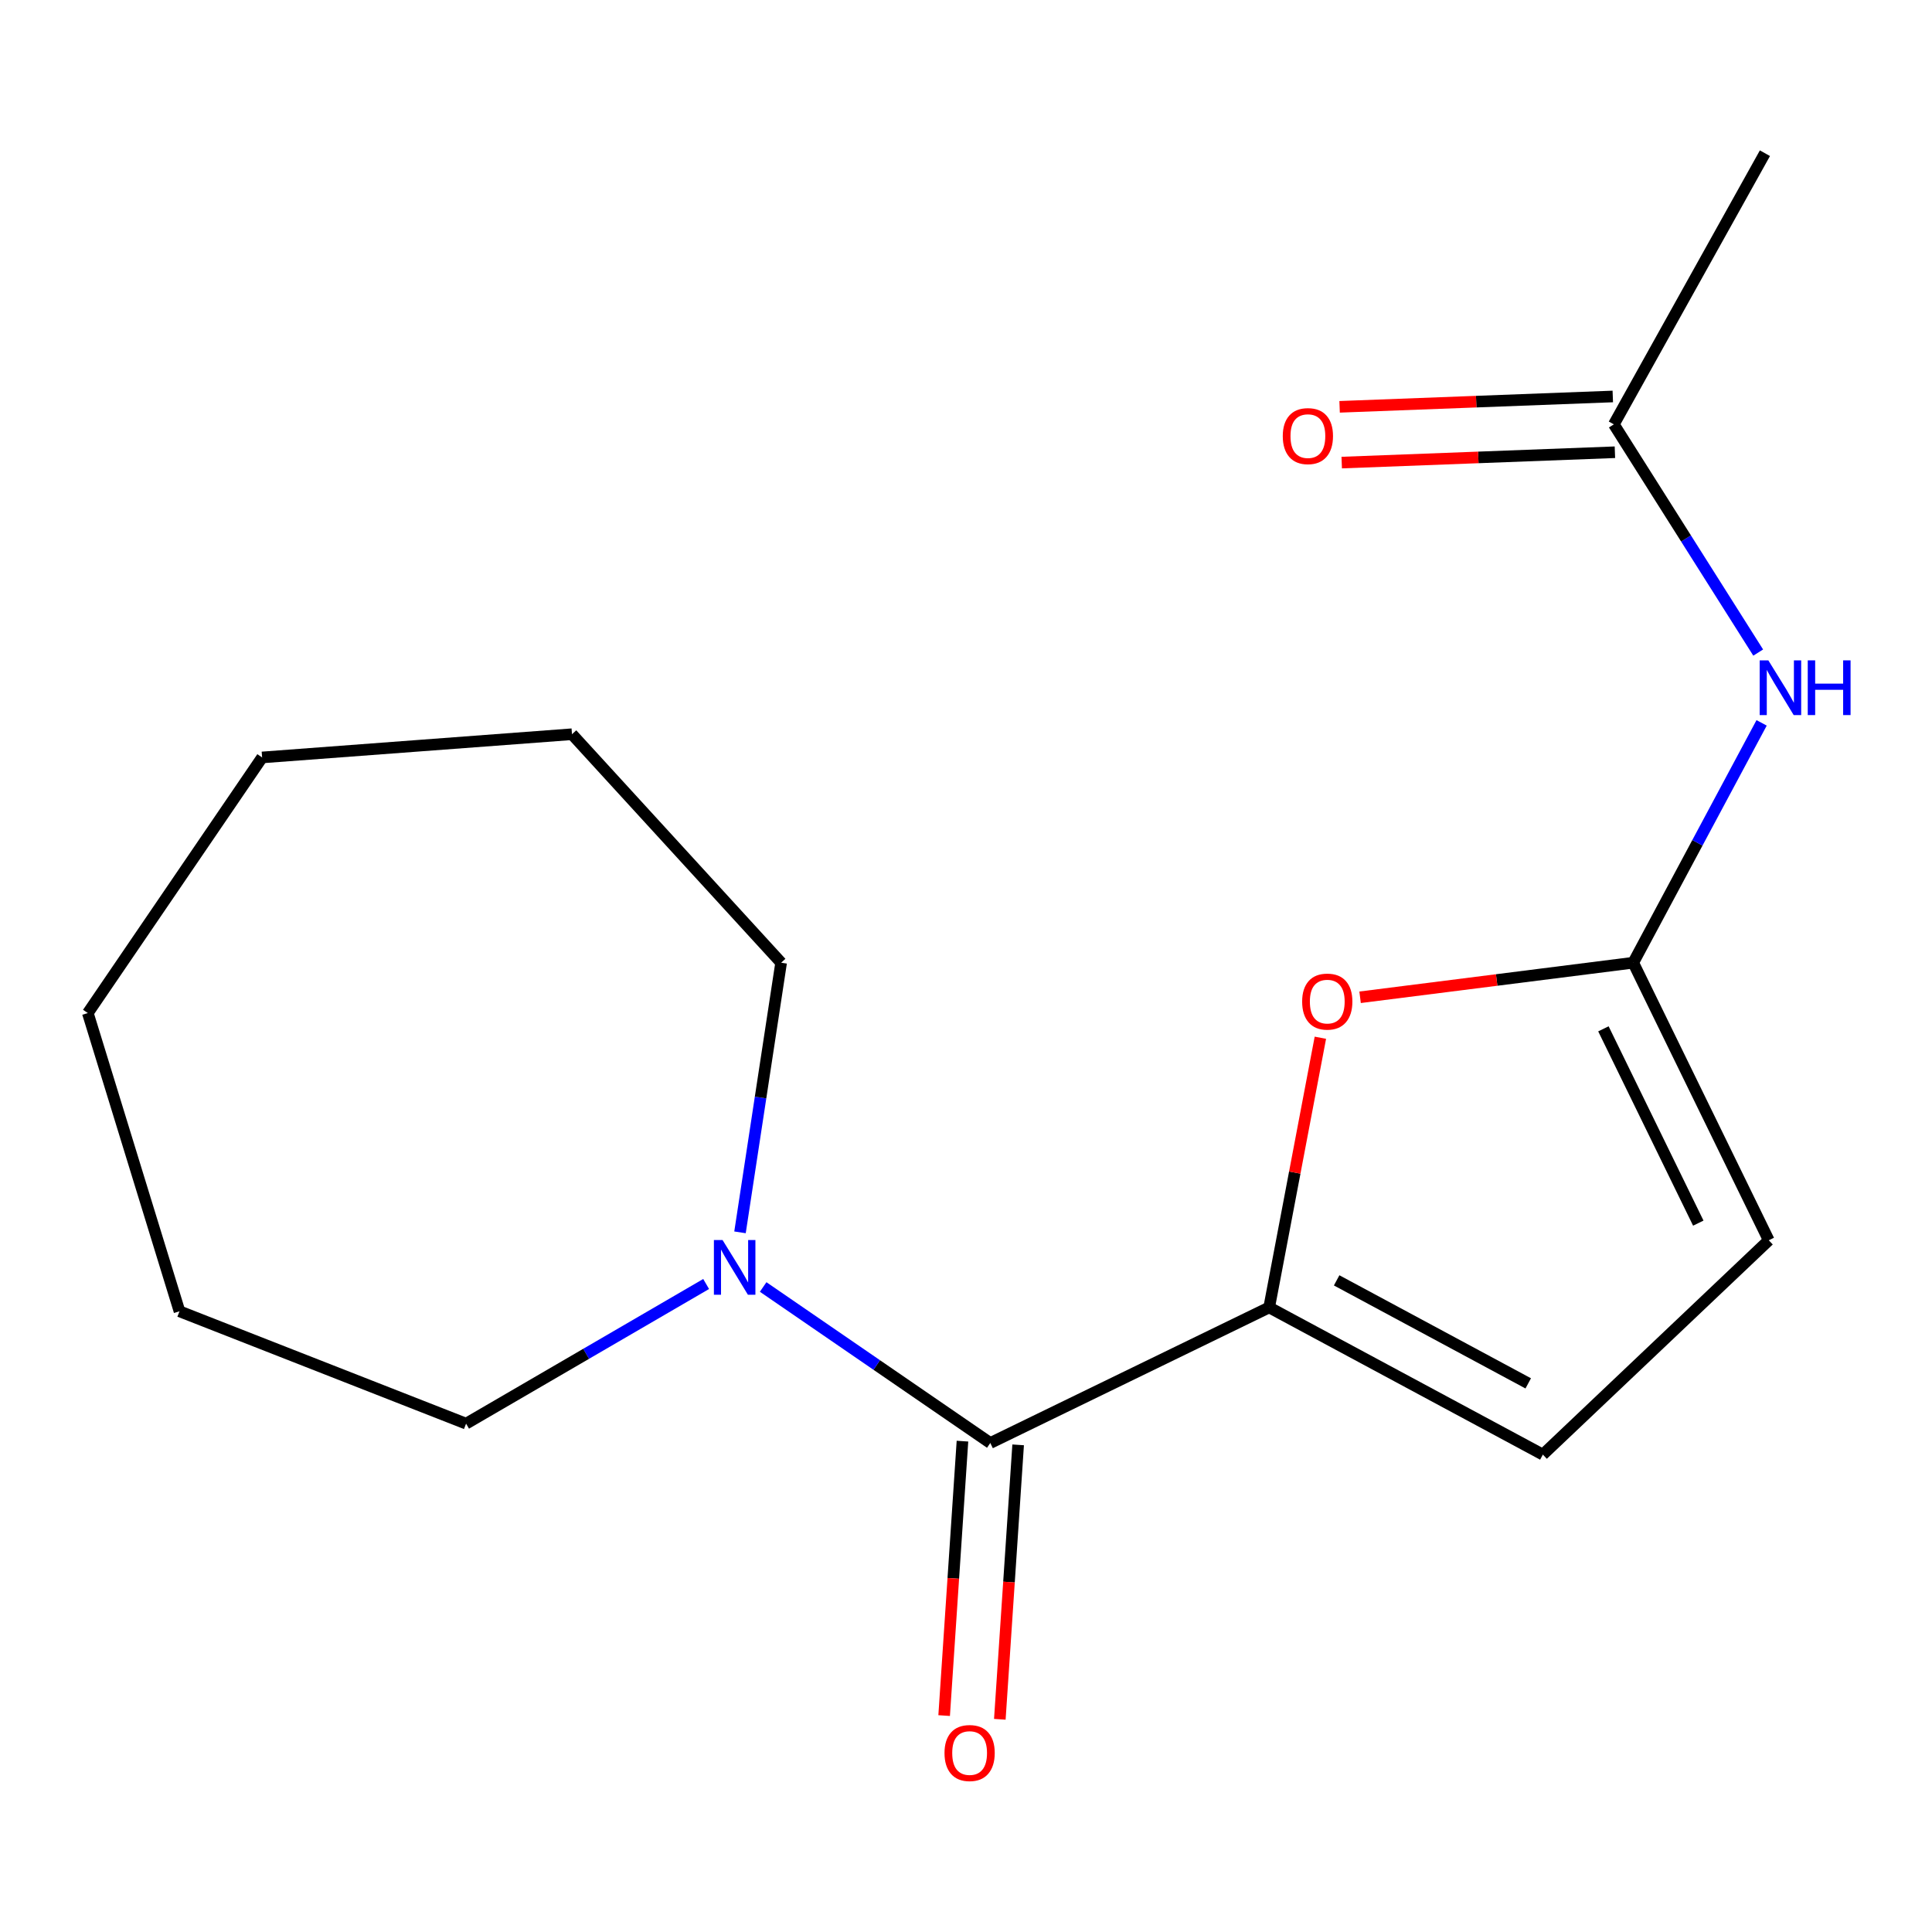 <?xml version='1.0' encoding='iso-8859-1'?>
<svg version='1.1' baseProfile='full'
              xmlns='http://www.w3.org/2000/svg'
                      xmlns:rdkit='http://www.rdkit.org/xml'
                      xmlns:xlink='http://www.w3.org/1999/xlink'
                  xml:space='preserve'
width='1000px' height='1000px' viewBox='0 0 1000 1000'>
<!-- END OF HEADER -->
<rect style='opacity:1.0;fill:#FFFFFF;stroke:none' width='1000' height='1000' x='0' y='0'> </rect>
<path class='bond-0' d='M 656.919,676.722 L 512.578,746.895' style='fill:none;fill-rule:evenodd;stroke:#000000;stroke-width:6px;stroke-linecap:butt;stroke-linejoin:miter;stroke-opacity:1' />
<path class='bond-2' d='M 656.919,676.722 L 670.171,606.927' style='fill:none;fill-rule:evenodd;stroke:#000000;stroke-width:6px;stroke-linecap:butt;stroke-linejoin:miter;stroke-opacity:1' />
<path class='bond-2' d='M 670.171,606.927 L 683.423,537.131' style='fill:none;fill-rule:evenodd;stroke:#FF0000;stroke-width:6px;stroke-linecap:butt;stroke-linejoin:miter;stroke-opacity:1' />
<path class='bond-5' d='M 656.919,676.722 L 798.58,752.897' style='fill:none;fill-rule:evenodd;stroke:#000000;stroke-width:6px;stroke-linecap:butt;stroke-linejoin:miter;stroke-opacity:1' />
<path class='bond-5' d='M 691.847,662.709 L 791.01,716.031' style='fill:none;fill-rule:evenodd;stroke:#000000;stroke-width:6px;stroke-linecap:butt;stroke-linejoin:miter;stroke-opacity:1' />
<path class='bond-3' d='M 512.578,746.895 L 453.793,706.517' style='fill:none;fill-rule:evenodd;stroke:#000000;stroke-width:6px;stroke-linecap:butt;stroke-linejoin:miter;stroke-opacity:1' />
<path class='bond-3' d='M 453.793,706.517 L 395.009,666.14' style='fill:none;fill-rule:evenodd;stroke:#0000FF;stroke-width:6px;stroke-linecap:butt;stroke-linejoin:miter;stroke-opacity:1' />
<path class='bond-8' d='M 498.168,745.934 L 493.428,816.958' style='fill:none;fill-rule:evenodd;stroke:#000000;stroke-width:6px;stroke-linecap:butt;stroke-linejoin:miter;stroke-opacity:1' />
<path class='bond-8' d='M 493.428,816.958 L 488.688,887.983' style='fill:none;fill-rule:evenodd;stroke:#FF0000;stroke-width:6px;stroke-linecap:butt;stroke-linejoin:miter;stroke-opacity:1' />
<path class='bond-8' d='M 526.988,747.857 L 522.248,818.882' style='fill:none;fill-rule:evenodd;stroke:#000000;stroke-width:6px;stroke-linecap:butt;stroke-linejoin:miter;stroke-opacity:1' />
<path class='bond-8' d='M 522.248,818.882 L 517.508,889.906' style='fill:none;fill-rule:evenodd;stroke:#FF0000;stroke-width:6px;stroke-linecap:butt;stroke-linejoin:miter;stroke-opacity:1' />
<path class='bond-1' d='M 845.357,498.298 L 774.669,507.244' style='fill:none;fill-rule:evenodd;stroke:#000000;stroke-width:6px;stroke-linecap:butt;stroke-linejoin:miter;stroke-opacity:1' />
<path class='bond-1' d='M 774.669,507.244 L 703.981,516.19' style='fill:none;fill-rule:evenodd;stroke:#FF0000;stroke-width:6px;stroke-linecap:butt;stroke-linejoin:miter;stroke-opacity:1' />
<path class='bond-4' d='M 845.357,498.298 L 878.582,436.228' style='fill:none;fill-rule:evenodd;stroke:#000000;stroke-width:6px;stroke-linecap:butt;stroke-linejoin:miter;stroke-opacity:1' />
<path class='bond-4' d='M 878.582,436.228 L 911.807,374.159' style='fill:none;fill-rule:evenodd;stroke:#0000FF;stroke-width:6px;stroke-linecap:butt;stroke-linejoin:miter;stroke-opacity:1' />
<path class='bond-17' d='M 845.357,498.298 L 915.513,641.965' style='fill:none;fill-rule:evenodd;stroke:#000000;stroke-width:6px;stroke-linecap:butt;stroke-linejoin:miter;stroke-opacity:1' />
<path class='bond-17' d='M 829.925,532.522 L 879.035,633.089' style='fill:none;fill-rule:evenodd;stroke:#000000;stroke-width:6px;stroke-linecap:butt;stroke-linejoin:miter;stroke-opacity:1' />
<path class='bond-10' d='M 365.495,664.594 L 303.368,700.738' style='fill:none;fill-rule:evenodd;stroke:#0000FF;stroke-width:6px;stroke-linecap:butt;stroke-linejoin:miter;stroke-opacity:1' />
<path class='bond-10' d='M 303.368,700.738 L 241.242,736.882' style='fill:none;fill-rule:evenodd;stroke:#000000;stroke-width:6px;stroke-linecap:butt;stroke-linejoin:miter;stroke-opacity:1' />
<path class='bond-11' d='M 383.024,637.858 L 393.667,568.078' style='fill:none;fill-rule:evenodd;stroke:#0000FF;stroke-width:6px;stroke-linecap:butt;stroke-linejoin:miter;stroke-opacity:1' />
<path class='bond-11' d='M 393.667,568.078 L 404.31,498.298' style='fill:none;fill-rule:evenodd;stroke:#000000;stroke-width:6px;stroke-linecap:butt;stroke-linejoin:miter;stroke-opacity:1' />
<path class='bond-7' d='M 910.04,337.77 L 872.684,278.707' style='fill:none;fill-rule:evenodd;stroke:#0000FF;stroke-width:6px;stroke-linecap:butt;stroke-linejoin:miter;stroke-opacity:1' />
<path class='bond-7' d='M 872.684,278.707 L 835.327,219.645' style='fill:none;fill-rule:evenodd;stroke:#000000;stroke-width:6px;stroke-linecap:butt;stroke-linejoin:miter;stroke-opacity:1' />
<path class='bond-6' d='M 798.58,752.897 L 915.513,641.965' style='fill:none;fill-rule:evenodd;stroke:#000000;stroke-width:6px;stroke-linecap:butt;stroke-linejoin:miter;stroke-opacity:1' />
<path class='bond-9' d='M 834.78,205.213 L 764.078,207.892' style='fill:none;fill-rule:evenodd;stroke:#000000;stroke-width:6px;stroke-linecap:butt;stroke-linejoin:miter;stroke-opacity:1' />
<path class='bond-9' d='M 764.078,207.892 L 693.376,210.572' style='fill:none;fill-rule:evenodd;stroke:#FF0000;stroke-width:6px;stroke-linecap:butt;stroke-linejoin:miter;stroke-opacity:1' />
<path class='bond-9' d='M 835.874,234.077 L 765.172,236.756' style='fill:none;fill-rule:evenodd;stroke:#000000;stroke-width:6px;stroke-linecap:butt;stroke-linejoin:miter;stroke-opacity:1' />
<path class='bond-9' d='M 765.172,236.756 L 694.47,239.435' style='fill:none;fill-rule:evenodd;stroke:#FF0000;stroke-width:6px;stroke-linecap:butt;stroke-linejoin:miter;stroke-opacity:1' />
<path class='bond-12' d='M 835.327,219.645 L 913.524,79.299' style='fill:none;fill-rule:evenodd;stroke:#000000;stroke-width:6px;stroke-linecap:butt;stroke-linejoin:miter;stroke-opacity:1' />
<path class='bond-13' d='M 241.242,736.882 L 92.905,678.728' style='fill:none;fill-rule:evenodd;stroke:#000000;stroke-width:6px;stroke-linecap:butt;stroke-linejoin:miter;stroke-opacity:1' />
<path class='bond-14' d='M 404.31,498.298 L 296.058,380.033' style='fill:none;fill-rule:evenodd;stroke:#000000;stroke-width:6px;stroke-linecap:butt;stroke-linejoin:miter;stroke-opacity:1' />
<path class='bond-15' d='M 92.905,678.728 L 45.455,524.358' style='fill:none;fill-rule:evenodd;stroke:#000000;stroke-width:6px;stroke-linecap:butt;stroke-linejoin:miter;stroke-opacity:1' />
<path class='bond-16' d='M 296.058,380.033 L 135.67,392.052' style='fill:none;fill-rule:evenodd;stroke:#000000;stroke-width:6px;stroke-linecap:butt;stroke-linejoin:miter;stroke-opacity:1' />
<path class='bond-18' d='M 45.455,524.358 L 135.67,392.052' style='fill:none;fill-rule:evenodd;stroke:#000000;stroke-width:6px;stroke-linecap:butt;stroke-linejoin:miter;stroke-opacity:1' />
<path  class='atom-3' d='M 673.991 518.42
Q 673.991 511.62, 677.351 507.82
Q 680.711 504.02, 686.991 504.02
Q 693.271 504.02, 696.631 507.82
Q 699.991 511.62, 699.991 518.42
Q 699.991 525.3, 696.591 529.22
Q 693.191 533.1, 686.991 533.1
Q 680.751 533.1, 677.351 529.22
Q 673.991 525.34, 673.991 518.42
M 686.991 529.9
Q 691.311 529.9, 693.631 527.02
Q 695.991 524.1, 695.991 518.42
Q 695.991 512.86, 693.631 510.06
Q 691.311 507.22, 686.991 507.22
Q 682.671 507.22, 680.311 510.02
Q 677.991 512.82, 677.991 518.42
Q 677.991 524.14, 680.311 527.02
Q 682.671 529.9, 686.991 529.9
' fill='#FF0000'/>
<path  class='atom-4' d='M 373.995 641.846
L 383.275 656.846
Q 384.195 658.326, 385.675 661.006
Q 387.155 663.686, 387.235 663.846
L 387.235 641.846
L 390.995 641.846
L 390.995 670.166
L 387.115 670.166
L 377.155 653.766
Q 375.995 651.846, 374.755 649.646
Q 373.555 647.446, 373.195 646.766
L 373.195 670.166
L 369.515 670.166
L 369.515 641.846
L 373.995 641.846
' fill='#0000FF'/>
<path  class='atom-5' d='M 915.287 341.802
L 924.567 356.802
Q 925.487 358.282, 926.967 360.962
Q 928.447 363.642, 928.527 363.802
L 928.527 341.802
L 932.287 341.802
L 932.287 370.122
L 928.407 370.122
L 918.447 353.722
Q 917.287 351.802, 916.047 349.602
Q 914.847 347.402, 914.487 346.722
L 914.487 370.122
L 910.807 370.122
L 910.807 341.802
L 915.287 341.802
' fill='#0000FF'/>
<path  class='atom-5' d='M 935.687 341.802
L 939.527 341.802
L 939.527 353.842
L 954.007 353.842
L 954.007 341.802
L 957.847 341.802
L 957.847 370.122
L 954.007 370.122
L 954.007 357.042
L 939.527 357.042
L 939.527 370.122
L 935.687 370.122
L 935.687 341.802
' fill='#0000FF'/>
<path  class='atom-9' d='M 488.874 907.363
Q 488.874 900.563, 492.234 896.763
Q 495.594 892.963, 501.874 892.963
Q 508.154 892.963, 511.514 896.763
Q 514.874 900.563, 514.874 907.363
Q 514.874 914.243, 511.474 918.163
Q 508.074 922.043, 501.874 922.043
Q 495.634 922.043, 492.234 918.163
Q 488.874 914.283, 488.874 907.363
M 501.874 918.843
Q 506.194 918.843, 508.514 915.963
Q 510.874 913.043, 510.874 907.363
Q 510.874 901.803, 508.514 899.003
Q 506.194 896.163, 501.874 896.163
Q 497.554 896.163, 495.194 898.963
Q 492.874 901.763, 492.874 907.363
Q 492.874 913.083, 495.194 915.963
Q 497.554 918.843, 501.874 918.843
' fill='#FF0000'/>
<path  class='atom-10' d='M 663.961 225.726
Q 663.961 218.926, 667.321 215.126
Q 670.681 211.326, 676.961 211.326
Q 683.241 211.326, 686.601 215.126
Q 689.961 218.926, 689.961 225.726
Q 689.961 232.606, 686.561 236.526
Q 683.161 240.406, 676.961 240.406
Q 670.721 240.406, 667.321 236.526
Q 663.961 232.646, 663.961 225.726
M 676.961 237.206
Q 681.281 237.206, 683.601 234.326
Q 685.961 231.406, 685.961 225.726
Q 685.961 220.166, 683.601 217.366
Q 681.281 214.526, 676.961 214.526
Q 672.641 214.526, 670.281 217.326
Q 667.961 220.126, 667.961 225.726
Q 667.961 231.446, 670.281 234.326
Q 672.641 237.206, 676.961 237.206
' fill='#FF0000'/>
</svg>
